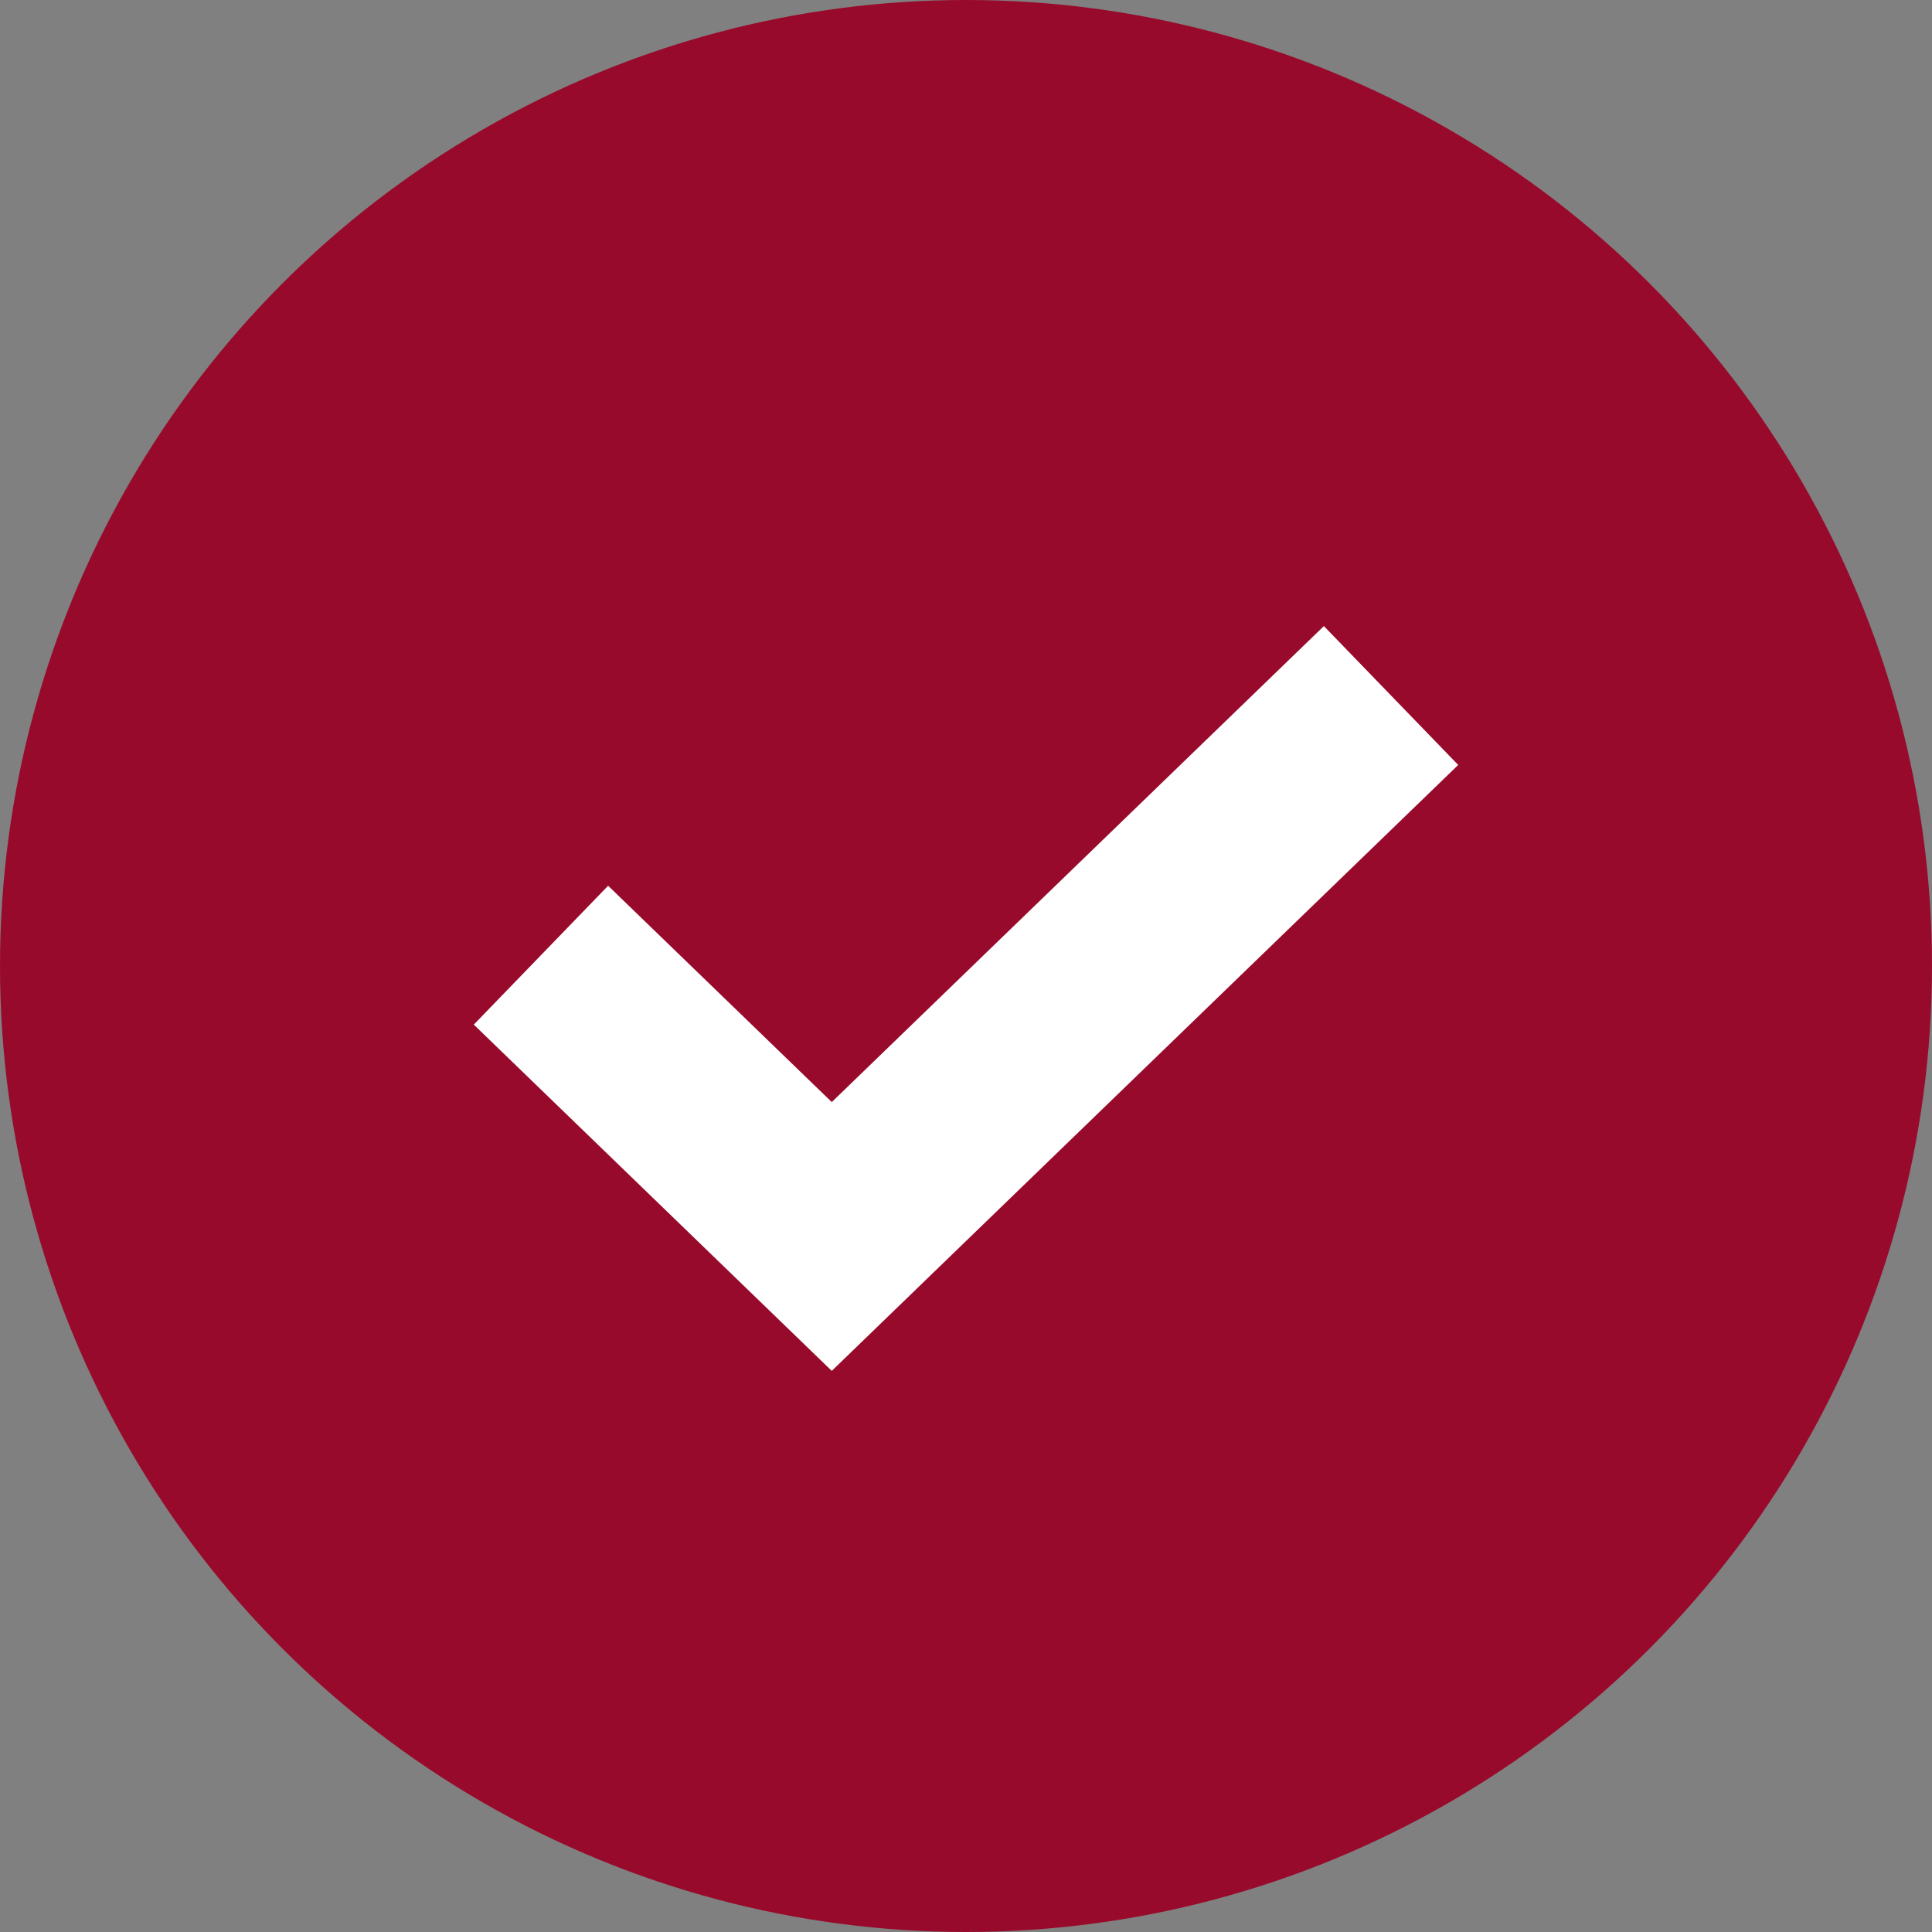 <svg width="25" height="25" viewBox="0 0 25 25" fill="none" xmlns="http://www.w3.org/2000/svg">
<rect x="0" y="0" width="25" height="25" fill="#808080" stroke="none"/>
<circle cx="12.5" cy="12.5" r="12.5" fill="#980A2B"/>
<path d="M7 12.36L10.763 16L18 9" stroke="white" stroke-width="2.5"/>
</svg>
